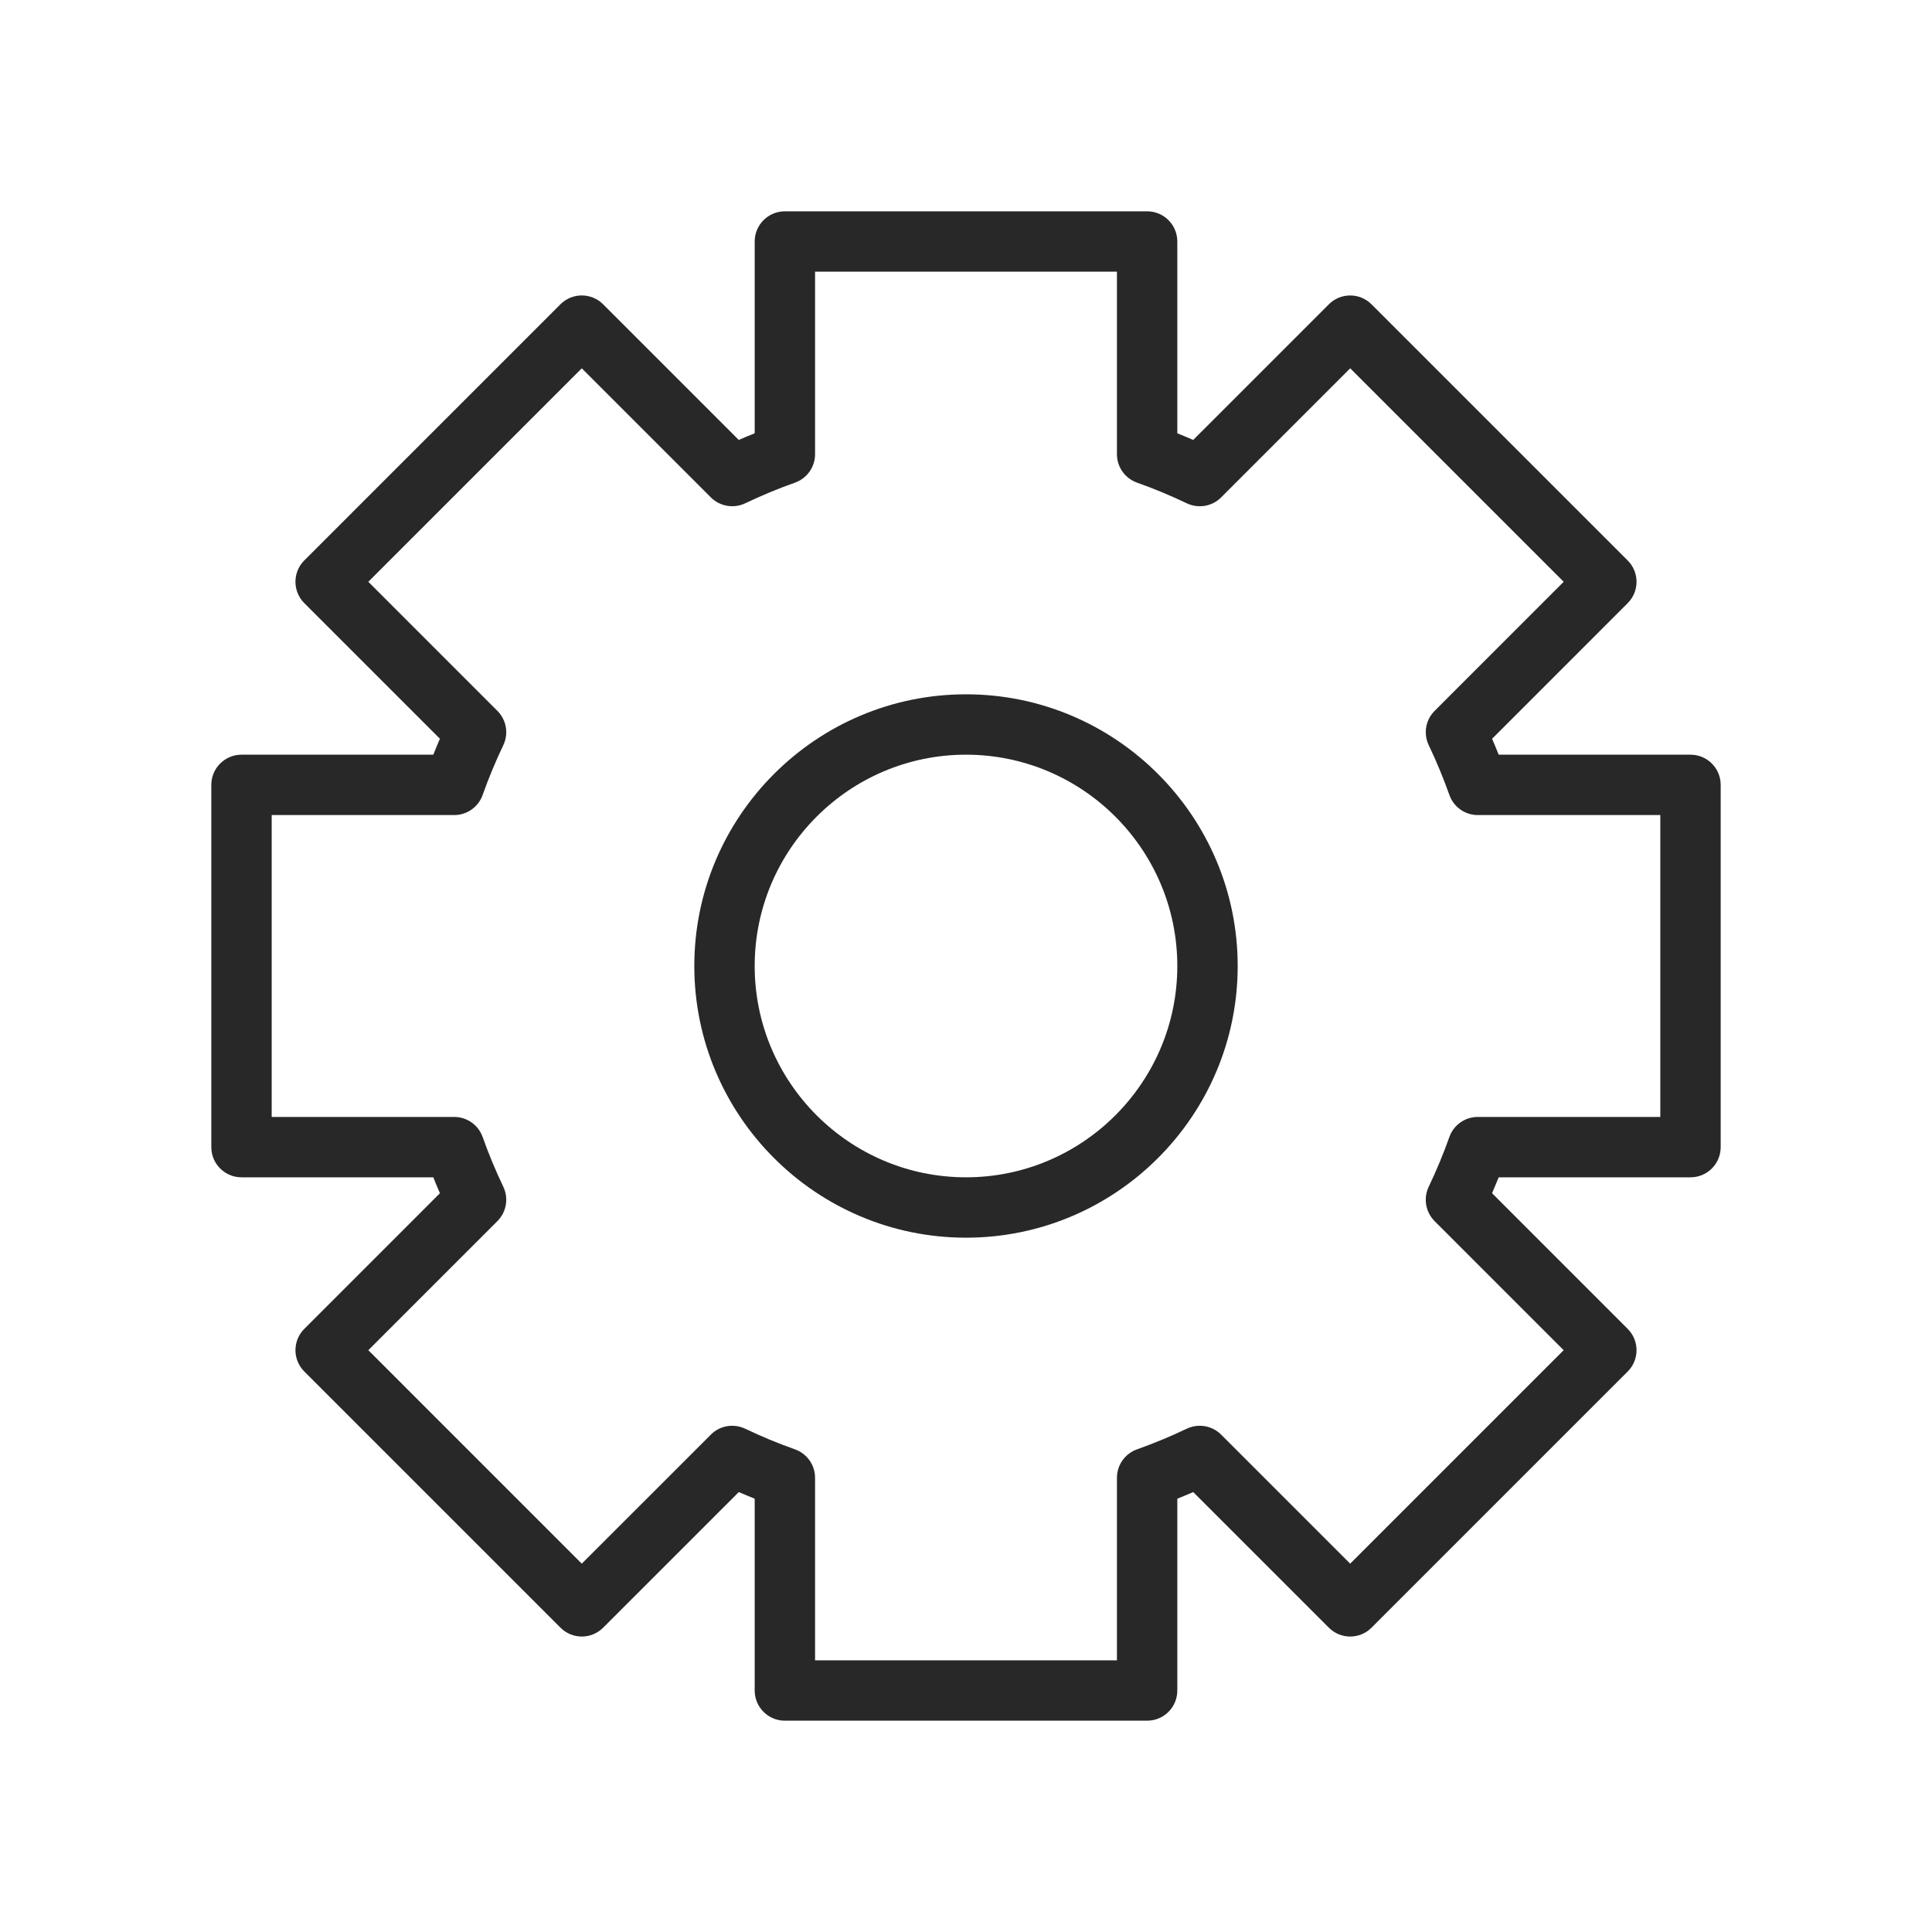 <?xml version="1.0" encoding="UTF-8"?>
<svg xmlns="http://www.w3.org/2000/svg" width="104" height="104" viewBox="0 0 104 104" fill="none">
  <path d="M91 40.625H80.675C80.561 40.337 80.441 40.051 80.319 39.769L87.618 32.468C88.254 31.832 88.254 30.805 87.618 30.17L73.83 16.382C73.195 15.746 72.168 15.746 71.532 16.382L64.231 23.681C63.947 23.558 63.661 23.441 63.375 23.325V13C63.375 12.103 62.649 11.375 61.75 11.375H42.25C41.353 11.375 40.625 12.103 40.625 13V23.325C40.337 23.439 40.051 23.559 39.767 23.681L32.466 16.38C31.831 15.745 30.803 15.745 30.168 16.38L16.38 30.168C15.745 30.803 15.745 31.831 16.38 32.466L23.681 39.767C23.558 40.051 23.439 40.337 23.325 40.625H13C12.103 40.625 11.375 41.353 11.375 42.25V61.75C11.375 62.649 12.103 63.375 13 63.375H23.325C23.439 63.663 23.558 63.949 23.681 64.231L16.382 71.532C15.746 72.168 15.746 73.195 16.382 73.83L30.17 87.618C30.805 88.254 31.832 88.254 32.468 87.618L39.769 80.319C40.051 80.441 40.339 80.559 40.625 80.675V91C40.625 91.899 41.353 92.625 42.25 92.625H61.75C62.649 92.625 63.375 91.899 63.375 91V80.675C63.663 80.561 63.949 80.441 64.231 80.319L71.532 87.618C72.168 88.254 73.195 88.254 73.83 87.618L87.618 73.83C88.254 73.195 88.254 72.168 87.618 71.532L80.319 64.231C80.441 63.947 80.559 63.661 80.675 63.375H91C91.899 63.375 92.625 62.649 92.625 61.75V42.25C92.625 41.353 91.899 40.625 91 40.625ZM89.375 60.125H79.55C78.861 60.125 78.249 60.559 78.019 61.207C77.696 62.119 77.322 63.017 76.908 63.882C76.611 64.504 76.739 65.245 77.225 65.733L84.172 72.681L72.681 84.172L65.733 77.225C65.245 76.736 64.504 76.614 63.882 76.908C63.017 77.322 62.117 77.695 61.207 78.019C60.559 78.249 60.125 78.861 60.125 79.55V89.375H43.875V79.55C43.875 78.861 43.441 78.249 42.793 78.019C41.883 77.698 40.983 77.322 40.115 76.908C39.491 76.612 38.751 76.739 38.266 77.225L31.317 84.172L19.827 72.681L26.775 65.733C27.263 65.245 27.389 64.503 27.092 63.88C26.676 63.013 26.302 62.112 25.982 61.207C25.751 60.559 25.139 60.125 24.45 60.125H14.625V43.875H24.45C25.139 43.875 25.751 43.441 25.982 42.791C26.302 41.886 26.676 40.987 27.092 40.116C27.389 39.496 27.263 38.753 26.775 38.266L19.827 31.317L31.317 19.827L38.266 26.775C38.753 27.261 39.492 27.388 40.116 27.092C40.987 26.676 41.888 26.302 42.791 25.982C43.441 25.751 43.875 25.139 43.875 24.45V14.625H60.125V24.45C60.125 25.139 60.559 25.751 61.209 25.982C62.114 26.302 63.013 26.676 63.882 27.092C64.508 27.389 65.247 27.263 65.734 26.775L72.683 19.827L84.173 31.317L77.227 38.266C76.739 38.753 76.612 39.492 76.91 40.115C77.324 40.983 77.698 41.883 78.021 42.793C78.249 43.441 78.861 43.875 79.55 43.875H89.375V60.125Z" fill="#282828"></path>
  <path d="M52 37.375C43.937 37.375 37.375 43.937 37.375 52C37.375 60.065 43.937 66.625 52 66.625C60.065 66.625 66.625 60.065 66.625 52C66.625 43.937 60.065 37.375 52 37.375ZM52 63.375C45.727 63.375 40.625 58.271 40.625 52C40.625 45.727 45.727 40.625 52 40.625C58.271 40.625 63.375 45.727 63.375 52C63.375 58.271 58.271 63.375 52 63.375Z" fill="#282828"></path>
</svg>
